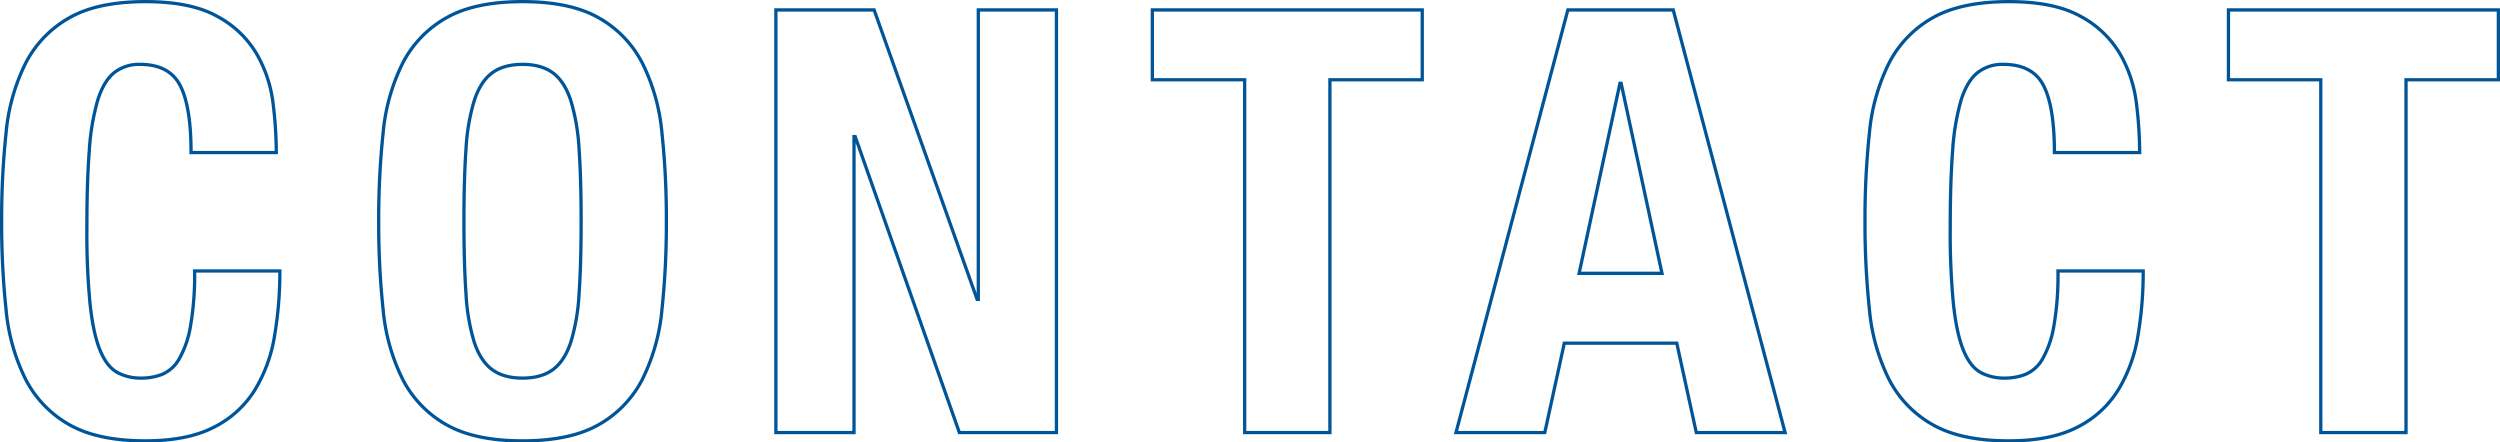 <svg xmlns="http://www.w3.org/2000/svg" width="760.24" height="134.56" viewBox="0 0 760.24 134.56">
  <path id="パス_8969" data-name="パス 8969" d="M1216.2,87.86q0-14.04-3.33-20.43t-12.15-6.39a12.134,12.134,0,0,0-8.01,2.61q-3.15,2.61-4.95,8.46a72.18,72.18,0,0,0-2.52,15.3q-.72,9.45-.72,23.13a224.7,224.7,0,0,0,.99,23.58q.99,9,3.06,13.95t5.22,6.66a15.041,15.041,0,0,0,7.29,1.71,17.278,17.278,0,0,0,6.39-1.17,10.834,10.834,0,0,0,5.13-4.68,30.445,30.445,0,0,0,3.42-9.9,90.317,90.317,0,0,0,1.26-16.83h25.92a116.048,116.048,0,0,1-1.62,19.8,45.7,45.7,0,0,1-6.03,16.47,30.971,30.971,0,0,1-12.42,11.25q-8.01,4.14-20.79,4.14-14.58,0-23.22-4.95a33.249,33.249,0,0,1-13.23-13.77,59.633,59.633,0,0,1-5.94-21.15,248.214,248.214,0,0,1-1.35-26.91,248.214,248.214,0,0,1,1.35-26.91,59.633,59.633,0,0,1,5.94-21.15,33.249,33.249,0,0,1,13.23-13.77q8.64-4.95,23.22-4.95,13.86,0,21.87,4.5a30.6,30.6,0,0,1,11.97,11.43,39.6,39.6,0,0,1,4.95,14.94,122.891,122.891,0,0,1,.99,15.03Zm57.06,20.88a248.214,248.214,0,0,1,1.35-26.91,59.633,59.633,0,0,1,5.94-21.15,33.249,33.249,0,0,1,13.23-13.77q8.64-4.95,23.22-4.95t23.22,4.95a33.247,33.247,0,0,1,13.23,13.77,59.633,59.633,0,0,1,5.94,21.15,248.214,248.214,0,0,1,1.35,26.91,248.214,248.214,0,0,1-1.35,26.91,59.633,59.633,0,0,1-5.94,21.15,33.248,33.248,0,0,1-13.23,13.77q-8.64,4.95-23.22,4.95t-23.22-4.95a33.249,33.249,0,0,1-13.23-13.77,59.633,59.633,0,0,1-5.94-21.15A248.214,248.214,0,0,1,1273.26,108.74Zm25.92,0q0,12.96.63,22.05a61.224,61.224,0,0,0,2.52,14.76q1.89,5.67,5.4,8.28t9.27,2.61q5.76,0,9.27-2.61t5.4-8.28a61.224,61.224,0,0,0,2.52-14.76q.63-9.09.63-22.05t-.63-21.96a62.33,62.33,0,0,0-2.52-14.76q-1.89-5.76-5.4-8.37T1317,61.04q-5.76,0-9.27,2.61t-5.4,8.37a62.33,62.33,0,0,0-2.52,14.76Q1299.18,95.78,1299.18,108.74Zm124.74-64.26,31.32,88.02h.36V44.48h23.76V173h-29.52l-31.68-90h-.36v90h-23.76V44.48Zm166.68,0V65.72h-28.08V173H1536.6V65.72h-28.08V44.48Zm44.28,0h32.04L1700.94,173h-27L1668,145.82h-34.2L1627.86,173h-27Zm3.42,80.1h25.2L1651.08,66.8h-.36Zm144.54-36.72q0-14.04-3.33-20.43t-12.15-6.39a12.134,12.134,0,0,0-8.01,2.61q-3.15,2.61-4.95,8.46a72.187,72.187,0,0,0-2.52,15.3q-.72,9.45-.72,23.13a224.7,224.7,0,0,0,.99,23.58q.99,9,3.06,13.95t5.22,6.66a15.041,15.041,0,0,0,7.29,1.71,17.278,17.278,0,0,0,6.39-1.17,10.834,10.834,0,0,0,5.13-4.68,30.445,30.445,0,0,0,3.42-9.9,90.317,90.317,0,0,0,1.26-16.83h25.92a116.048,116.048,0,0,1-1.62,19.8,45.7,45.7,0,0,1-6.03,16.47,30.971,30.971,0,0,1-12.42,11.25q-8.01,4.14-20.79,4.14-14.58,0-23.22-4.95a33.249,33.249,0,0,1-13.23-13.77,59.633,59.633,0,0,1-5.94-21.15,248.214,248.214,0,0,1-1.35-26.91,248.214,248.214,0,0,1,1.35-26.91,59.633,59.633,0,0,1,5.94-21.15,33.249,33.249,0,0,1,13.23-13.77q8.64-4.95,23.22-4.95,13.86,0,21.87,4.5a30.6,30.6,0,0,1,11.97,11.43,39.6,39.6,0,0,1,4.95,14.94,122.891,122.891,0,0,1,.99,15.03Zm135-43.38V65.72h-28.08V173h-25.92V65.72h-28.08V44.48Z" transform="translate(-1158.1 -41.46)" fill="none" stroke="#059" stroke-width="1"/>
</svg>
